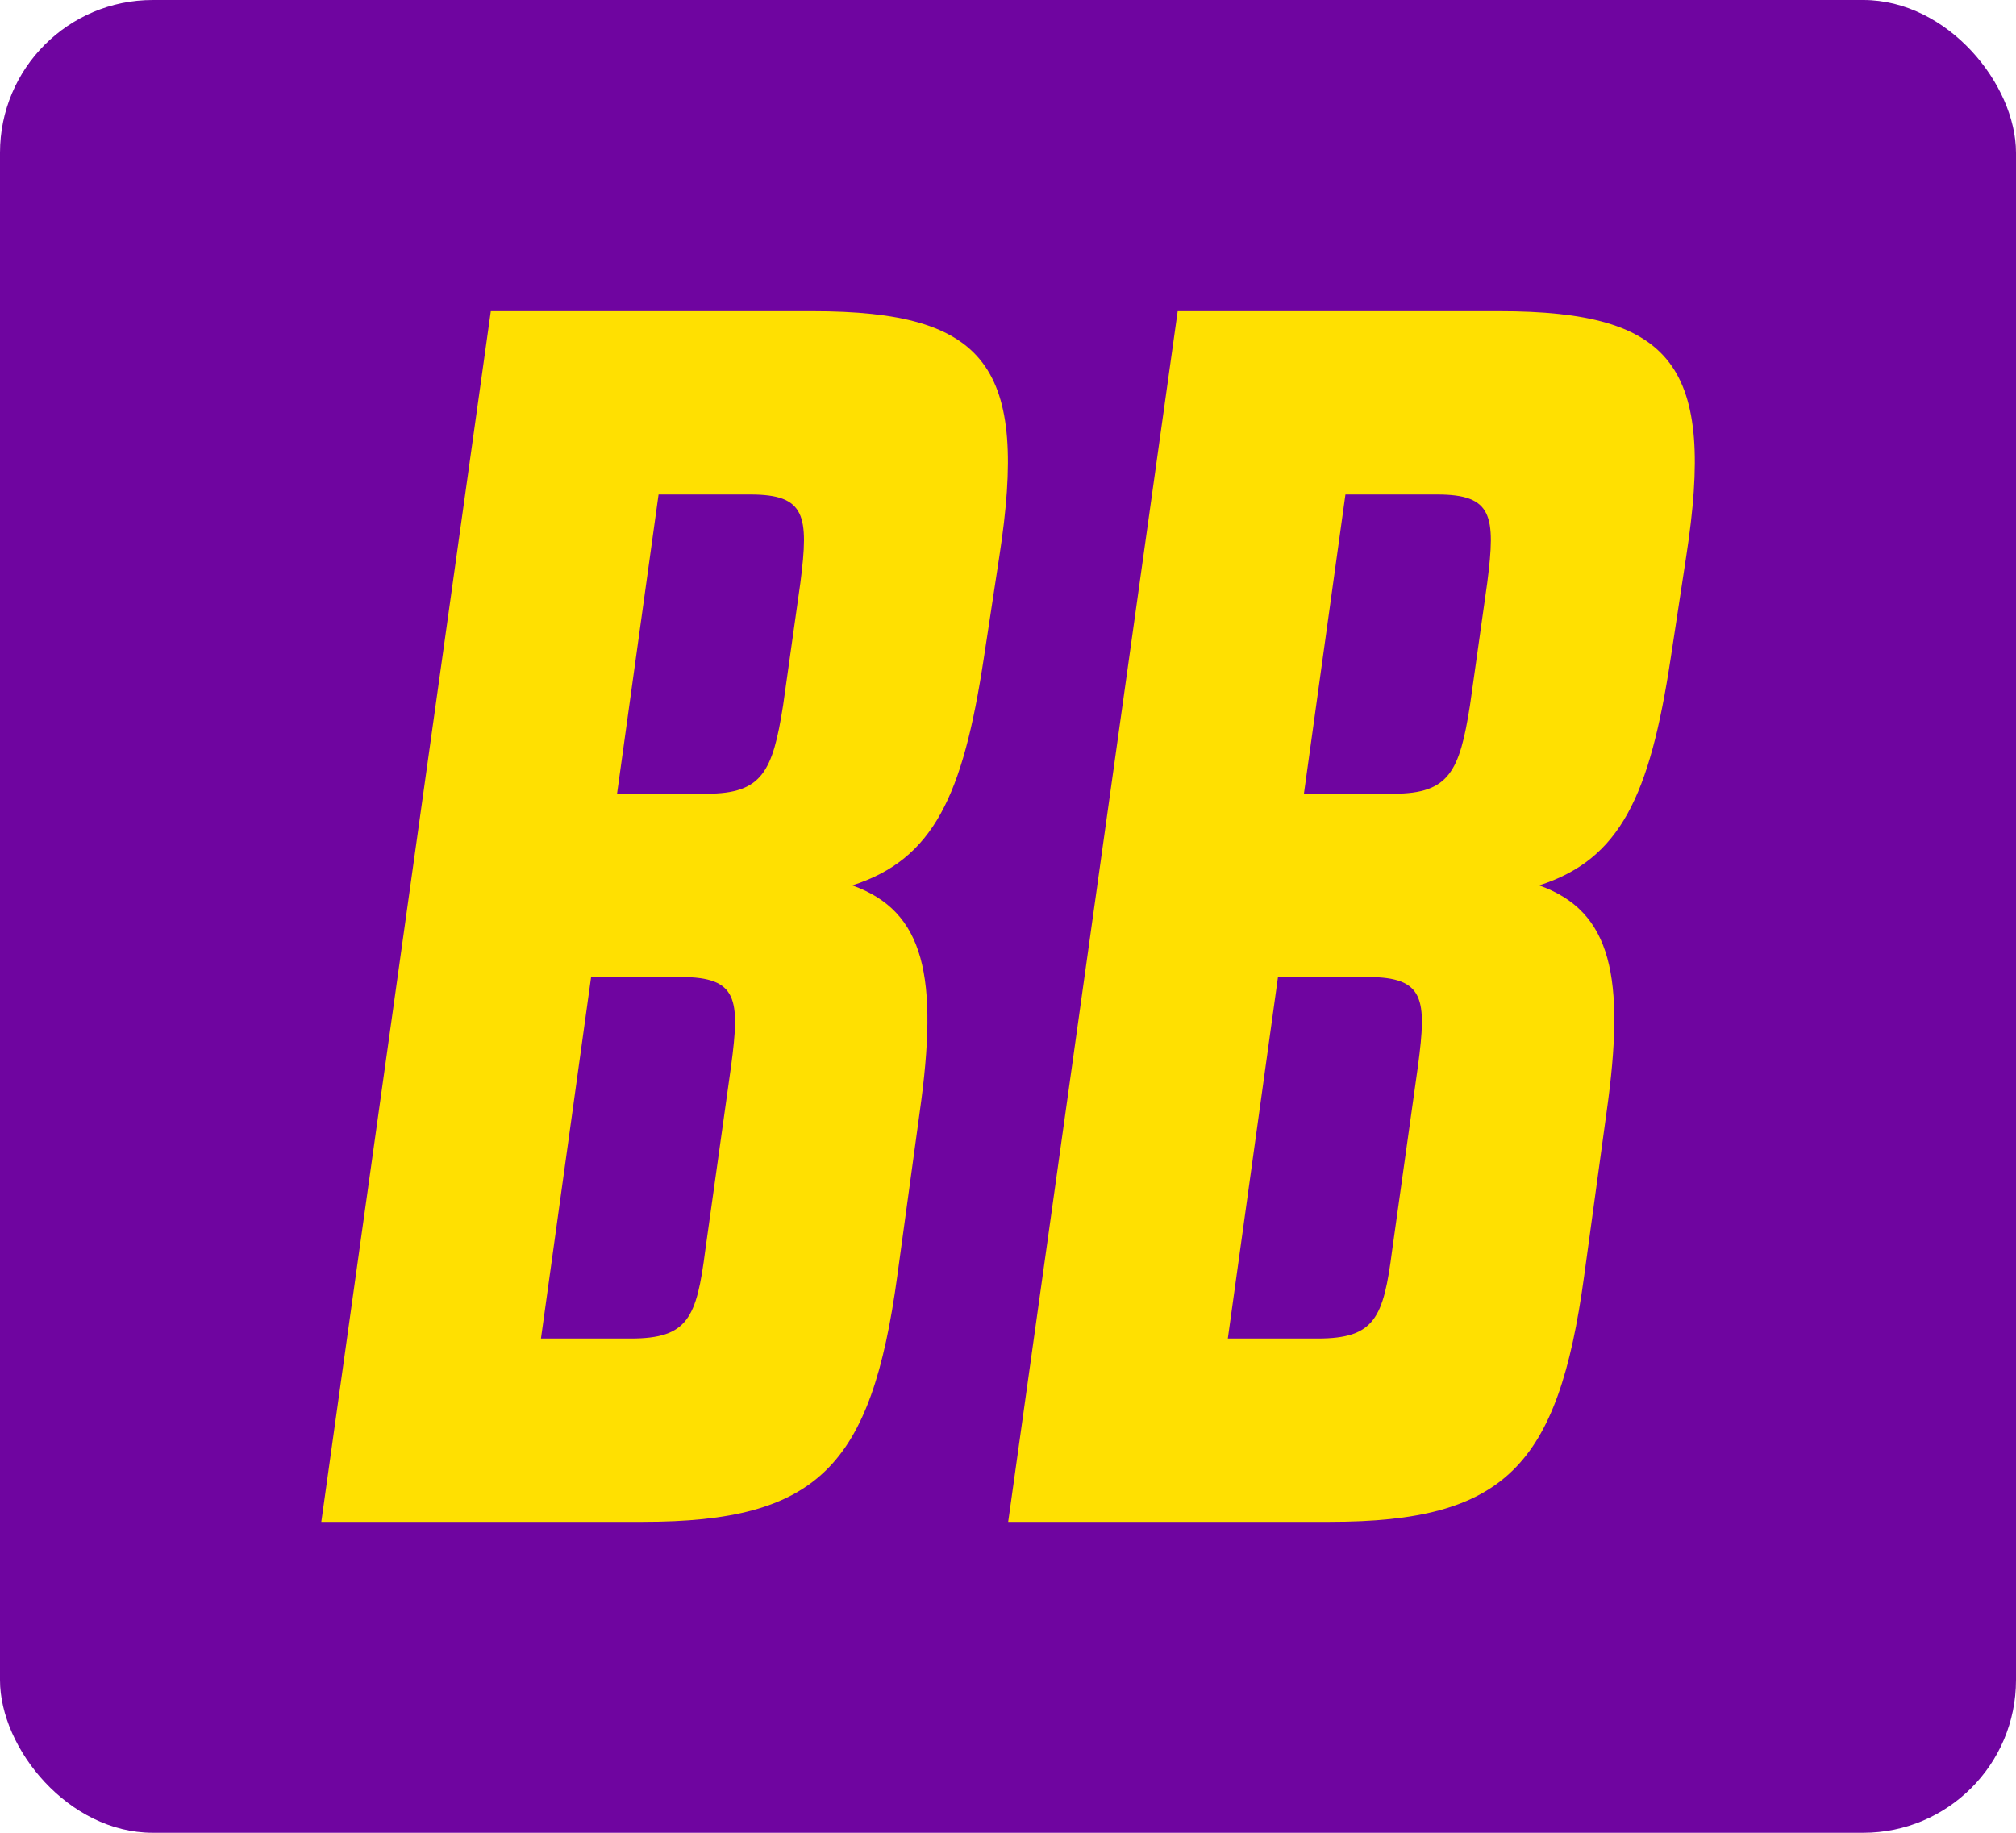 <svg
    ref="logo"
    width="100%" height="100%" viewBox="0 0 66 60" version="1.1" xmlns="http://www.w3.org/2000/svg" xmlns:xlink="http://www.w3.org/1999/xlink" xml:space="preserve" xmlns:serif="http://www.serif.com/" style="fill-rule:evenodd;clip-rule:evenodd;stroke-linejoin:round;stroke-miterlimit:2;">
    <rect id="Artboard3" x="0" y="0" rx="5" width="66" height="60" style="fill:#6f05a0;"/>
    <g transform="matrix(1,0,0,1,-482,5)">
      <g id="Artboard31" serif:id="Artboard3">
        <g transform="matrix(1,0,0,1,0.026,-0.759)">
          <g transform="matrix(0.32,0,0,0.32,508.177,36.691)">
            <path d="M0,-68.3C0.885,-75.2 0.531,-77.324 -5.131,-77.324L-14.509,-77.324L-18.756,-46.713L-9.555,-46.713C-3.893,-46.713 -2.831,-49.013 -1.77,-55.737L0,-68.3ZM-21.41,-27.957L-26.541,9.023L-17.34,9.023C-11.501,9.023 -10.616,6.9 -9.731,0L-7.078,-18.933C-6.193,-25.656 -6.37,-27.957 -12.209,-27.957L-21.41,-27.957ZM-31.672,-96.079L1.239,-96.079C19.11,-96.079 23.356,-90.417 20.348,-70.954L18.756,-60.514C16.633,-46.536 13.625,-39.989 5.309,-37.335C12.74,-34.681 14.155,-27.957 12.209,-14.155L9.909,2.654C7.255,22.117 1.77,27.779 -16.102,27.779L-49.013,27.779L-31.672,-96.079Z" style="fill:#FFE001;fill-rule:nonzero;"/>
          </g>
          <g transform="matrix(0.32,0,0,0.32,530.664,36.691)">
            <path d="M0,-68.3C0.885,-75.2 0.531,-77.324 -5.131,-77.324L-14.509,-77.324L-18.756,-46.713L-9.555,-46.713C-3.893,-46.713 -2.831,-49.013 -1.77,-55.737L0,-68.3ZM-21.41,-27.957L-26.541,9.023L-17.34,9.023C-11.501,9.023 -10.616,6.9 -9.731,0L-7.078,-18.933C-6.193,-25.656 -6.37,-27.957 -12.209,-27.957L-21.41,-27.957ZM-31.672,-96.079L1.239,-96.079C19.11,-96.079 23.356,-90.417 20.348,-70.954L18.756,-60.514C16.633,-46.536 13.625,-39.989 5.309,-37.335C12.74,-34.681 14.155,-27.957 12.209,-14.155L9.909,2.654C7.255,22.117 1.77,27.779 -16.102,27.779L-49.013,27.779L-31.672,-96.079Z" style="fill:#FFE001;fill-rule:nonzero;"/>
          </g>
        </g>
      </g>
    </g>
  </svg>